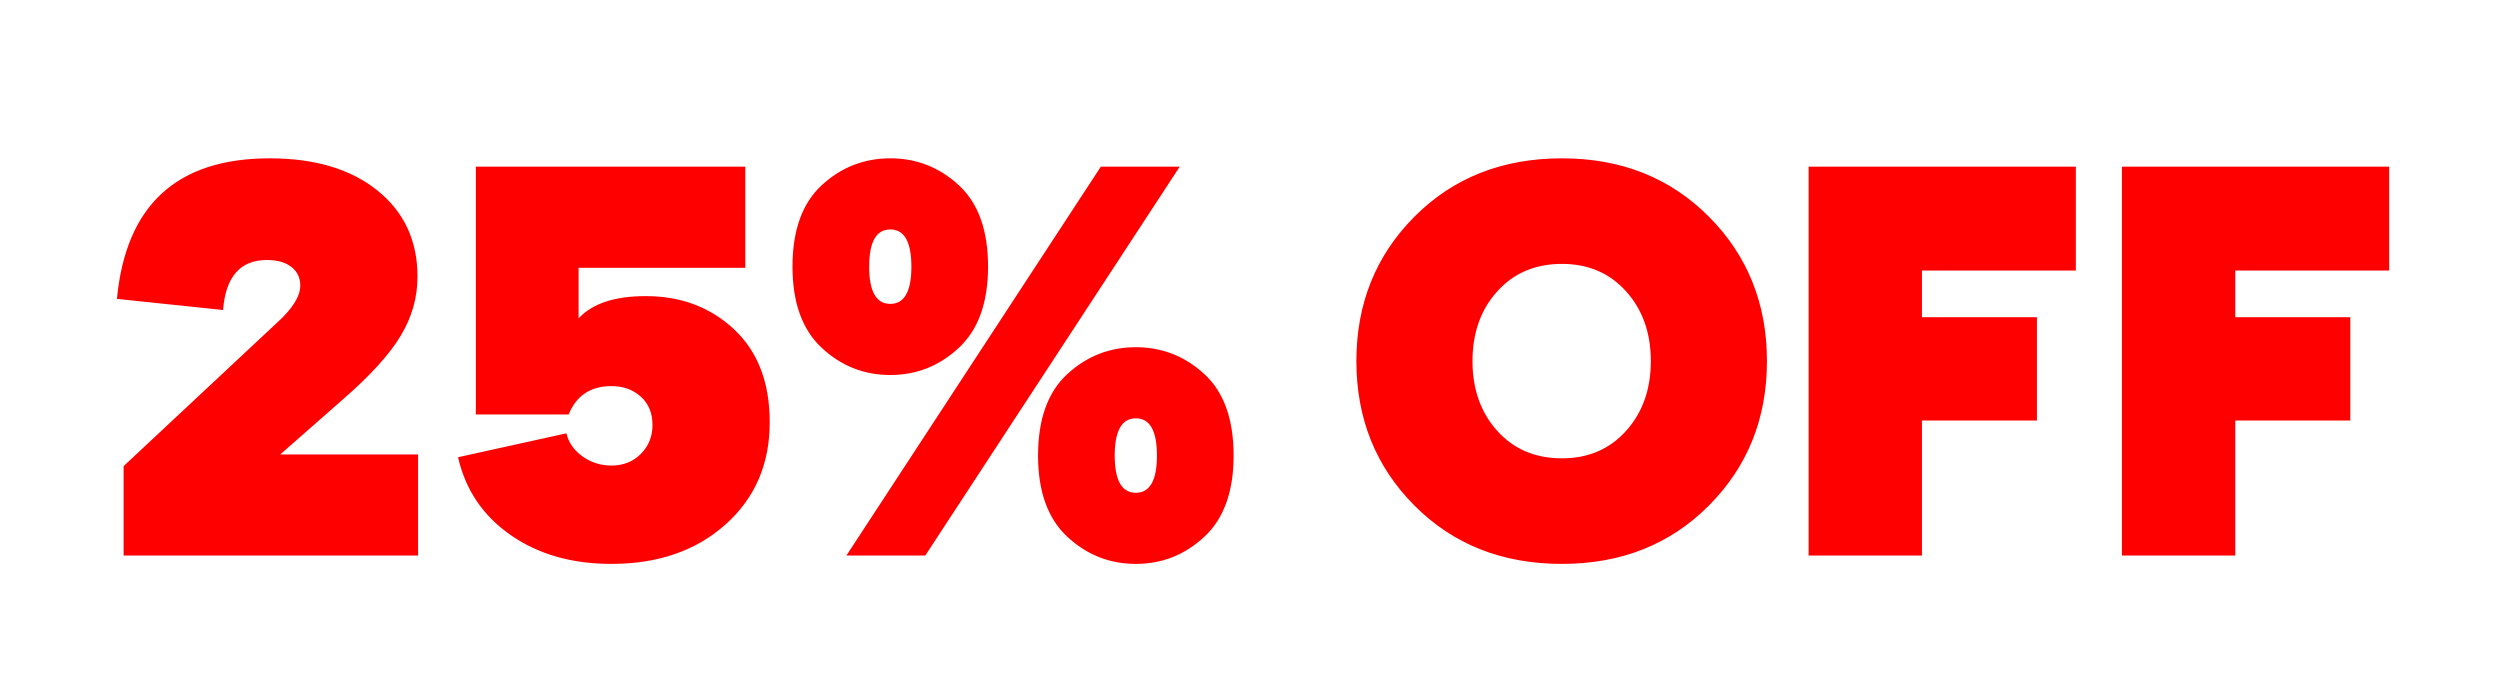 <svg xmlns="http://www.w3.org/2000/svg" xmlns:xlink="http://www.w3.org/1999/xlink" fill="none" version="1.1" width="360" height="100" viewBox="0 0 360 100"><defs><clipPath id="master_svg0_78_34513"><rect x="0" y="0" width="360" height="100" rx="0"/></clipPath><clipPath id="master_svg1_78_34513/78_30026"><rect x="0" y="0" width="360" height="100" rx="0"/></clipPath><filter id="master_svg2_78_34513/78_30027" filterUnits="objectBoundingBox" color-interpolation-filters="sRGB" x="-0.06" y="-0.182" width="1.12" height="1.455"><feFlood flood-opacity="0" result="BackgroundImageFix"/><feColorMatrix in="SourceAlpha" type="matrix" values="0 0 0 0 0 0 0 0 0 0 0 0 0 0 0 0 0 0 127 0"/><feOffset dy="4" dx="0"/><feGaussianBlur stdDeviation="5"/><feColorMatrix type="matrix" values="0 0 0 0 0 0 0 0 0 0 0 0 0 0 0 0 0 0 0.2 0"/><feBlend mode="normal" in2="BackgroundImageFix" result="effect1_dropShadow"/><feBlend mode="normal" in="SourceGraphic" in2="effect1_dropShadow" result="shape"/></filter></defs><g clip-path="url(#master_svg0_78_34513)"><g clip-path="url(#master_svg1_78_34513/78_30026)"><g filter="url(#master_svg2_78_34513/78_30027)"><path d="M17.8,76L17.8,63.12L39.88,42.48Q43.24,39.44,43.24,37.12Q43.24,35.44,41.96,34.44Q40.68,33.44,38.44,33.44Q32.68,33.44,32.12,40.64L16.84,39.04Q18.76,18.8,38.84,18.8Q48.6,18.8,54.36,23.44Q60.12,28.08,60.12,35.84Q60.12,40.32,57.72,44.32Q55.32,48.32,49.64,53.28L40.36,61.44L60.2,61.44L60.2,76L17.8,76ZM88.04,77.2Q79.48,77.2,73.52,73.04Q67.56,68.88,65.96,61.84L81.56,58.4Q82.04,60.4,83.88,61.72Q85.72,63.04,88.04,63.04Q90.6,63.04,92.28,61.36Q93.96,59.68,93.96,57.2Q93.96,54.64,92.28,53.12Q90.6,51.6,88.04,51.6Q83.56,51.6,81.88,55.68L68.52,55.68L68.52,20L107.32,20L107.32,34.56L83.32,34.56L83.32,41.84Q86.28,38.64,93,38.64Q100.6,38.64,105.72,43.44Q110.84,48.24,110.84,56.8Q110.84,65.84,104.48,71.52Q98.12,77.2,88.04,77.2ZM138.08,46.08Q133.88,50,128.2,50Q122.52,50,118.32,46.08Q114.12,42.16,114.12,34.4Q114.12,26.56,118.32,22.68Q122.52,18.8,128.2,18.8Q133.88,18.8,138.08,22.68Q142.28,26.56,142.28,34.4Q142.28,42.16,138.08,46.08ZM158.52,20L169.88,20L133.24,76L121.88,76L158.52,20ZM125.16,34.4Q125.16,39.76,128.2,39.76Q131.24,39.76,131.24,34.4Q131.24,29.04,128.2,29.04Q125.16,29.04,125.16,34.4ZM173.44,73.28Q169.24,77.2,163.56,77.2Q157.88,77.2,153.68,73.28Q149.48,69.36,149.48,61.6Q149.48,53.76,153.68,49.88Q157.88,46,163.56,46Q169.24,46,173.44,49.88Q177.64,53.76,177.64,61.6Q177.64,69.36,173.44,73.28ZM160.52,61.6Q160.52,66.96,163.56,66.96Q166.6,66.96,166.6,61.6Q166.6,56.24,163.56,56.24Q160.52,56.24,160.52,61.6ZM246.08,27.2Q254.44,35.6,254.44,48Q254.44,60.4,246.08,68.8Q237.72,77.2,224.92,77.2Q212.04,77.2,203.68,68.8Q195.32,60.4,195.32,48Q195.32,35.6,203.68,27.2Q212.04,18.8,224.92,18.8Q237.72,18.8,246.08,27.2ZM234.16,58.04Q237.72,54.08,237.72,48Q237.72,41.92,234.16,37.96Q230.6,34,224.92,34Q219.16,34,215.6,37.96Q212.04,41.92,212.04,48Q212.04,54.08,215.6,58.04Q219.16,62,224.92,62Q230.6,62,234.16,58.04ZM260.44,20L298.92,20L298.92,34.96L276.76,34.96L276.76,41.68L293.32,41.68L293.32,56.56L276.76,56.56L276.76,76L260.44,76L260.44,20ZM305.56,20L344.04,20L344.04,34.96L321.88,34.96L321.88,41.68L338.44,41.68L338.44,56.56L321.88,56.56L321.88,76L305.56,76L305.56,20Z" fill="#FF0000" fill-opacity="1"/></g></g></g></svg>